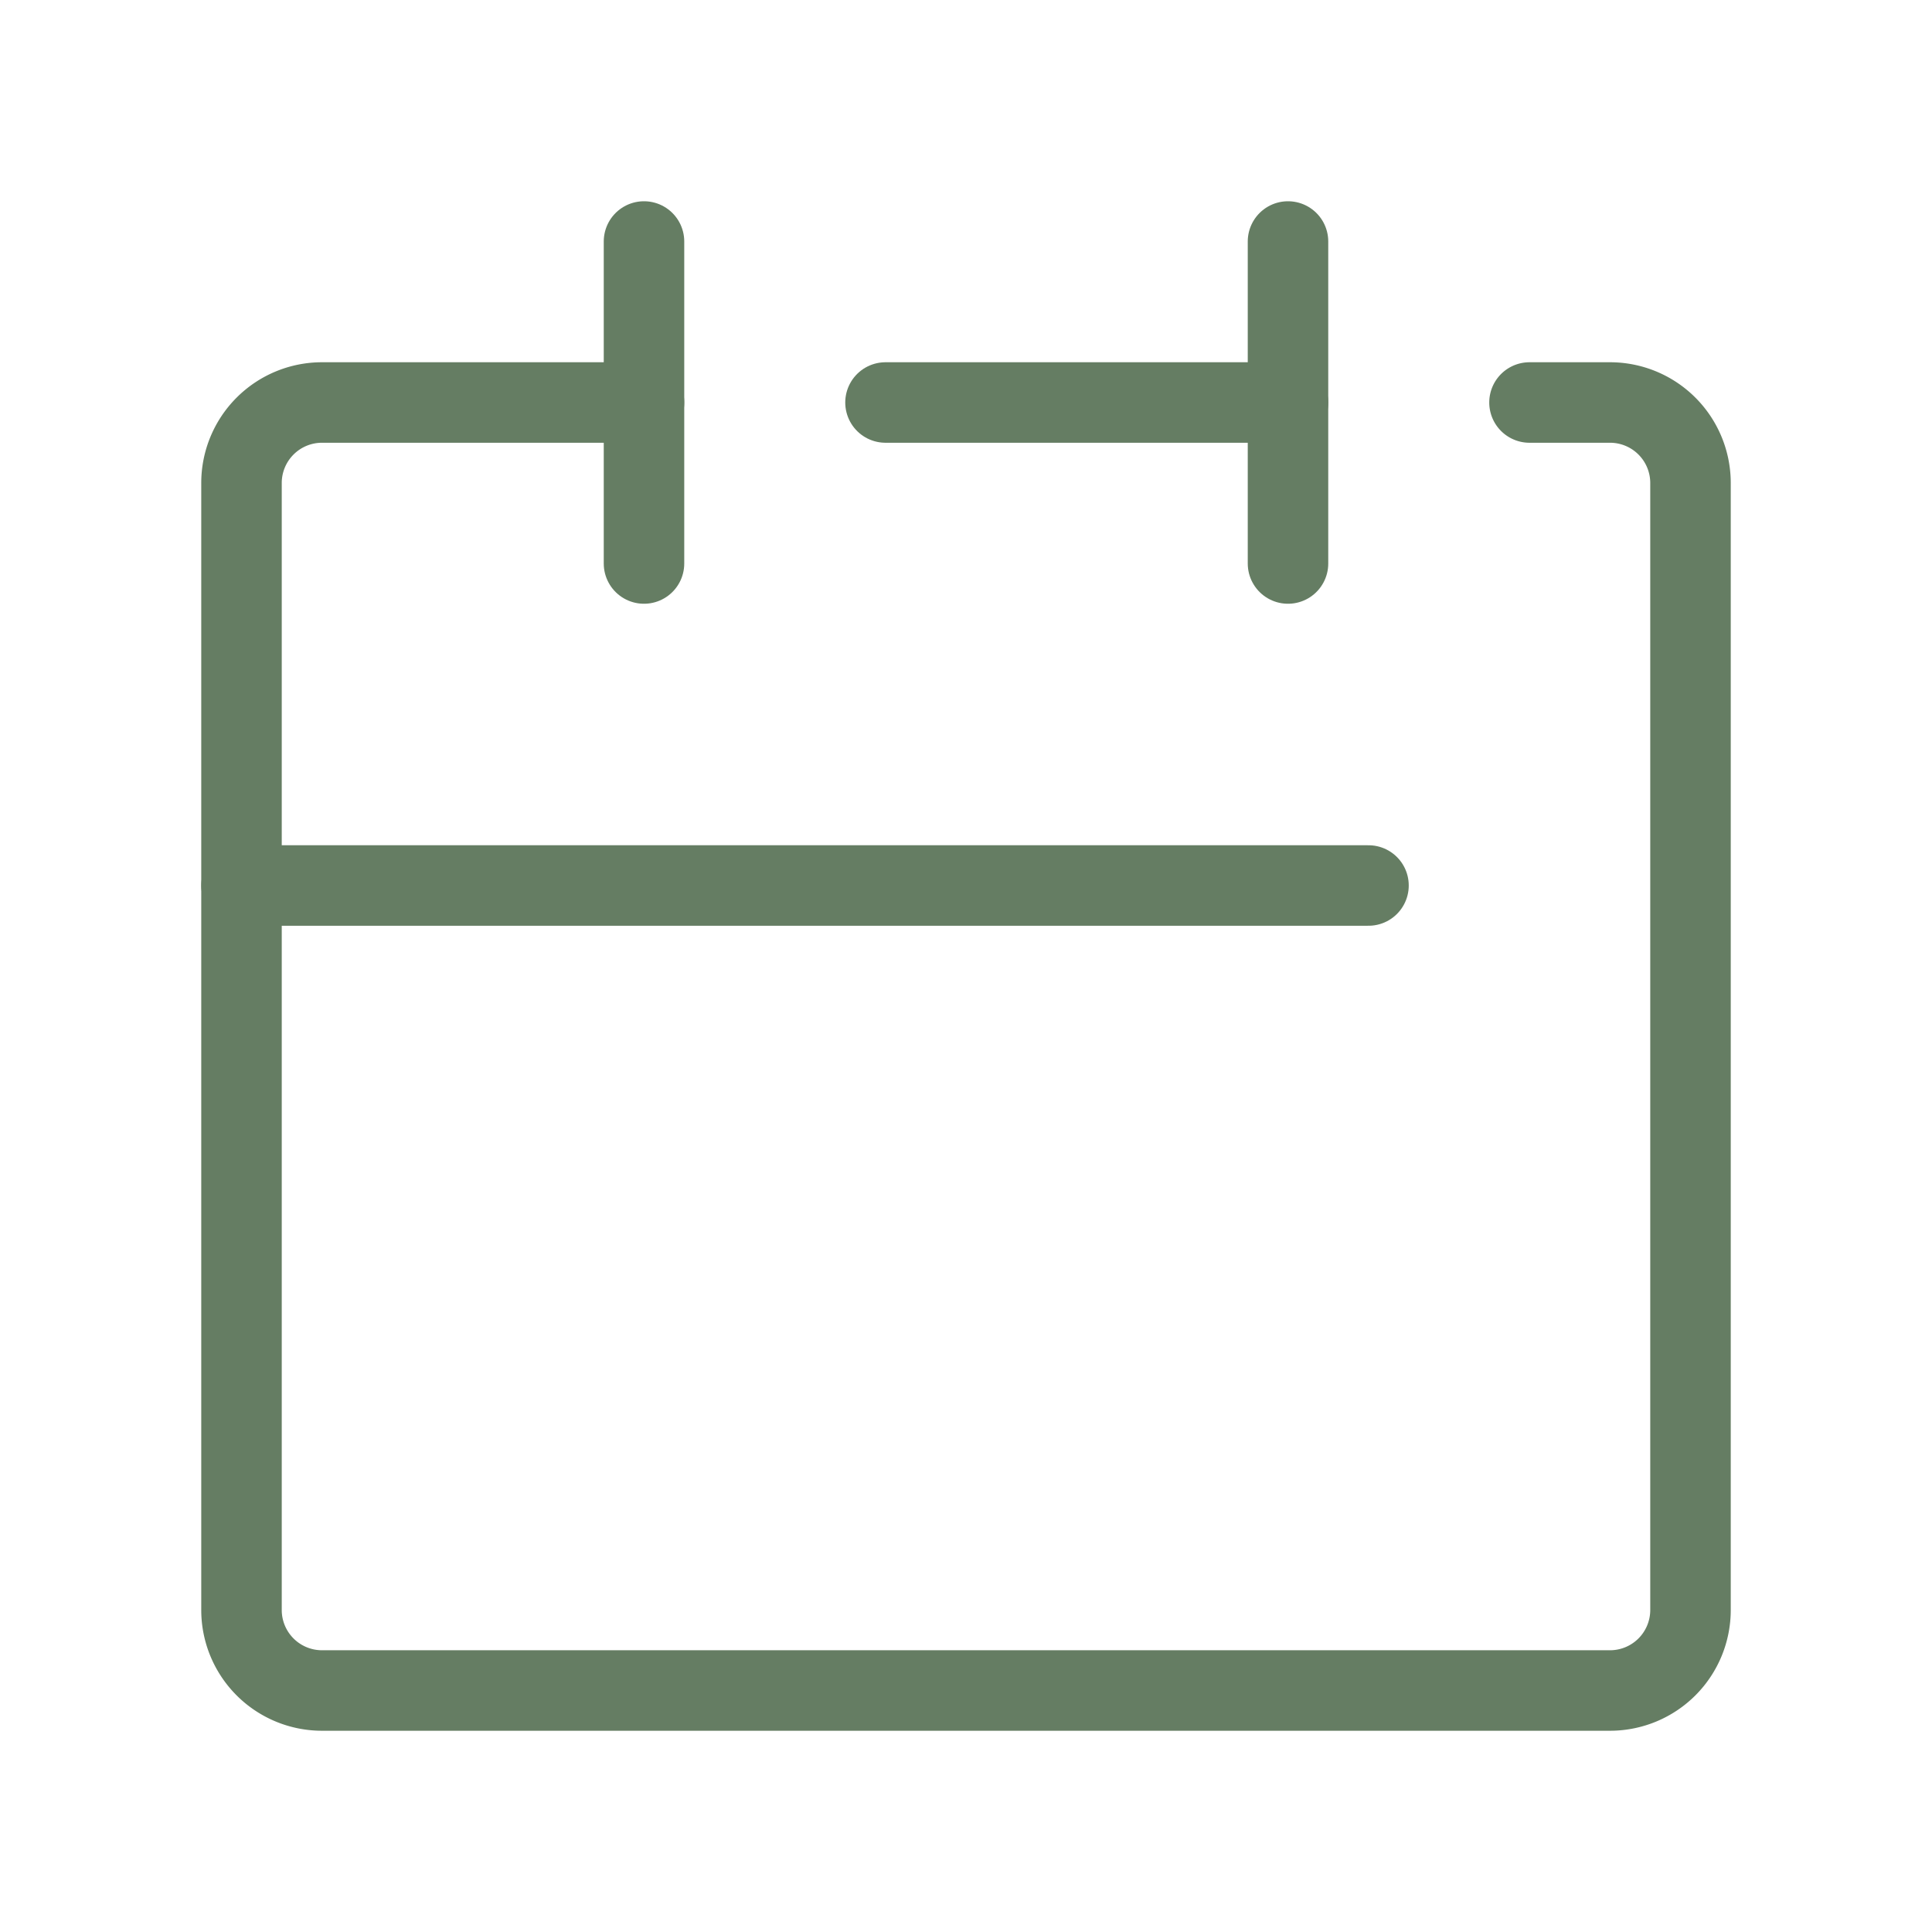 <svg id="レイヤー_2" data-name="レイヤー 2" xmlns="http://www.w3.org/2000/svg" width="24" height="24" viewBox="0 0 24 24">
  <g id="Rectangle">
    <rect id="長方形_25214" data-name="長方形 25214" width="24" height="24" fill="none"/>
  </g>
  <g id="icon_data" transform="translate(3 3)">
    <path id="パス_15684" data-name="パス 15684" d="M11,10H7a1,1,0,0,0-1,1V25a1,1,0,0,0,1,1H23a1,1,0,0,0,1-1V11a1,1,0,0,0-1-1H22" transform="translate(-6 -8)" fill="none" stroke="#657d63" stroke-linecap="round" stroke-linejoin="round" stroke-width="1"/>
    <line id="線_571" data-name="線 571" x2="5" transform="translate(8 2)" fill="none" stroke="#657d63" stroke-linecap="round" stroke-linejoin="round" stroke-width="1"/>
    <line id="線_572" data-name="線 572" y2="4" transform="translate(5)" fill="none" stroke="#657d63" stroke-linecap="round" stroke-linejoin="round" stroke-width="1"/>
    <line id="線_573" data-name="線 573" y2="4" transform="translate(13)" fill="none" stroke="#657d63" stroke-linecap="round" stroke-linejoin="round" stroke-width="1"/>
    <line id="線_574" data-name="線 574" x2="14" transform="translate(0 8)" fill="none" stroke="#657d63" stroke-linecap="round" stroke-linejoin="round" stroke-width="1"/>
  </g>
</svg>

